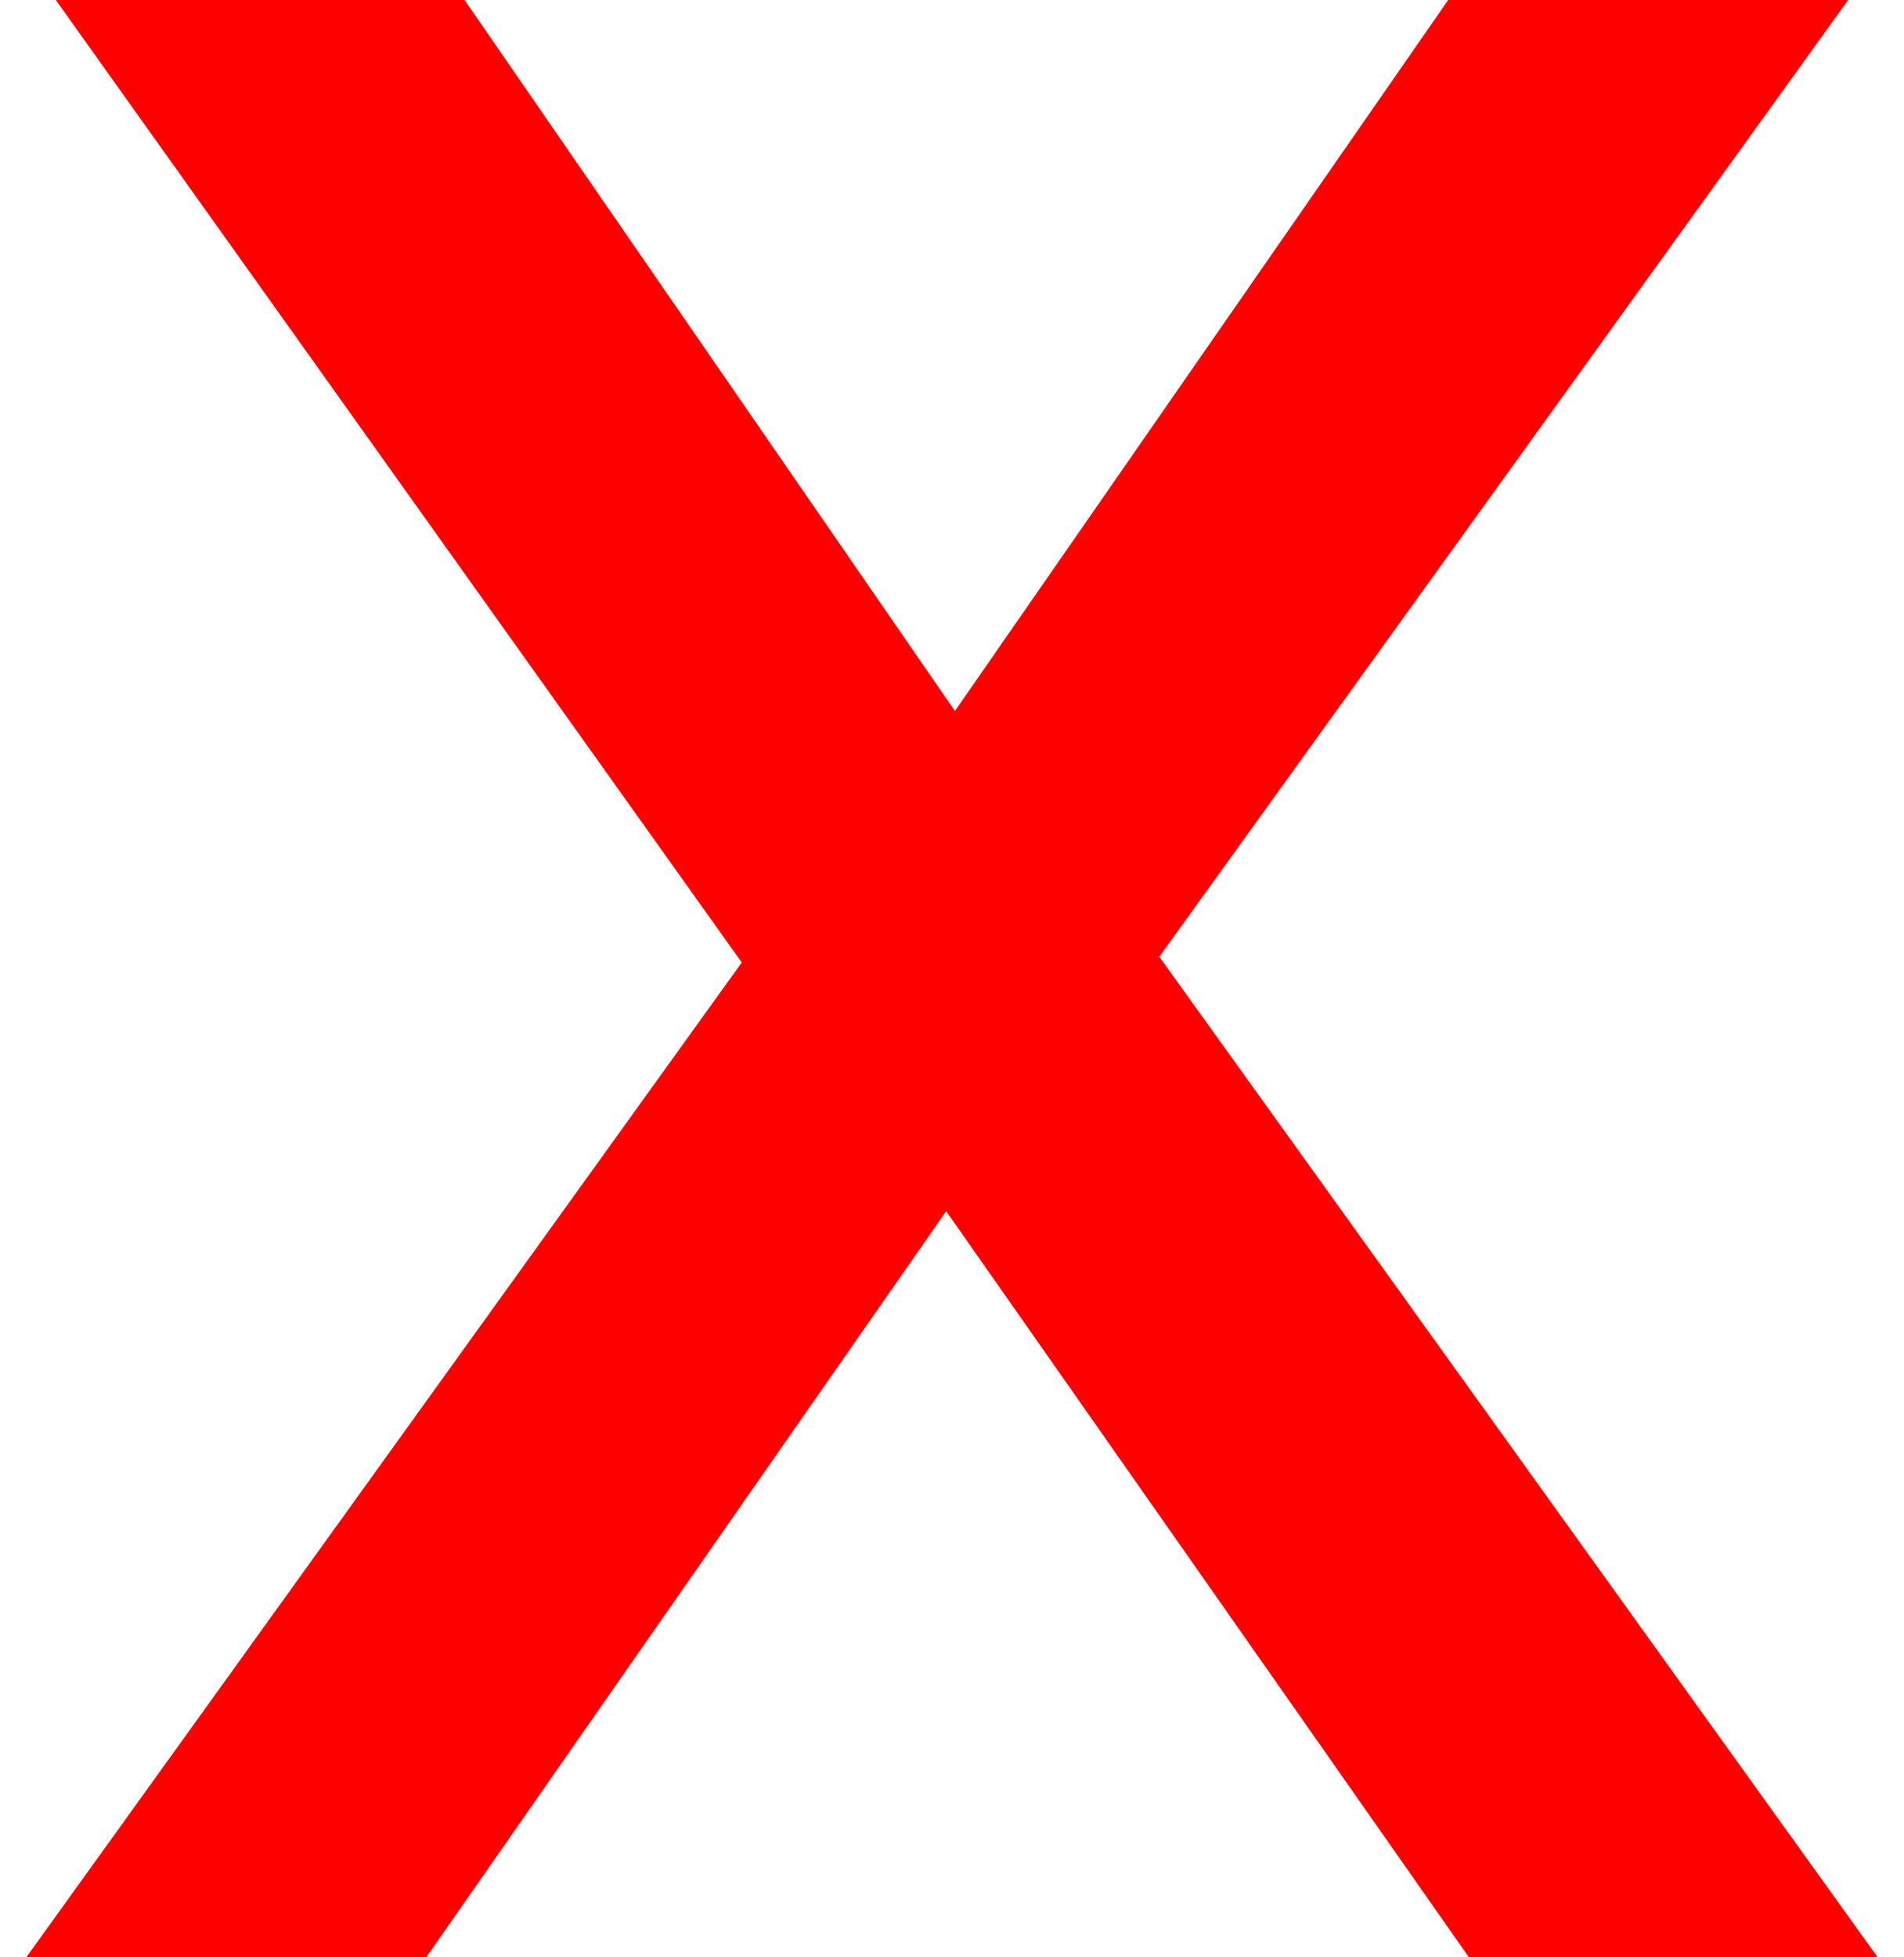 <svg width="36" height="37" viewBox="0 0 36 37" fill="none" xmlns="http://www.w3.org/2000/svg">
<g clip-path="url(#clip0_1021_642)">
<g clip-path="url(#clip1_1021_642)">
<path d="M34.948 -0.005L21.92 18.085L35.5 36.995H27.771L17.89 22.895L8.063 36.995H0.5L14.025 18.194L1.052 -0.005H8.781L18.055 13.44L27.385 -0.005H34.893H34.948Z" fill="#FF0000"/>
</g>
</g>
<defs>
<clipPath id="clip0_1021_642">
<rect width="35" height="37" fill="white" transform="translate(0.5 -0.005)"/>
</clipPath>
<clipPath id="clip1_1021_642">
<rect width="35" height="37" fill="white" transform="translate(0.5 -0.005)"/>
</clipPath>
</defs>
</svg>

